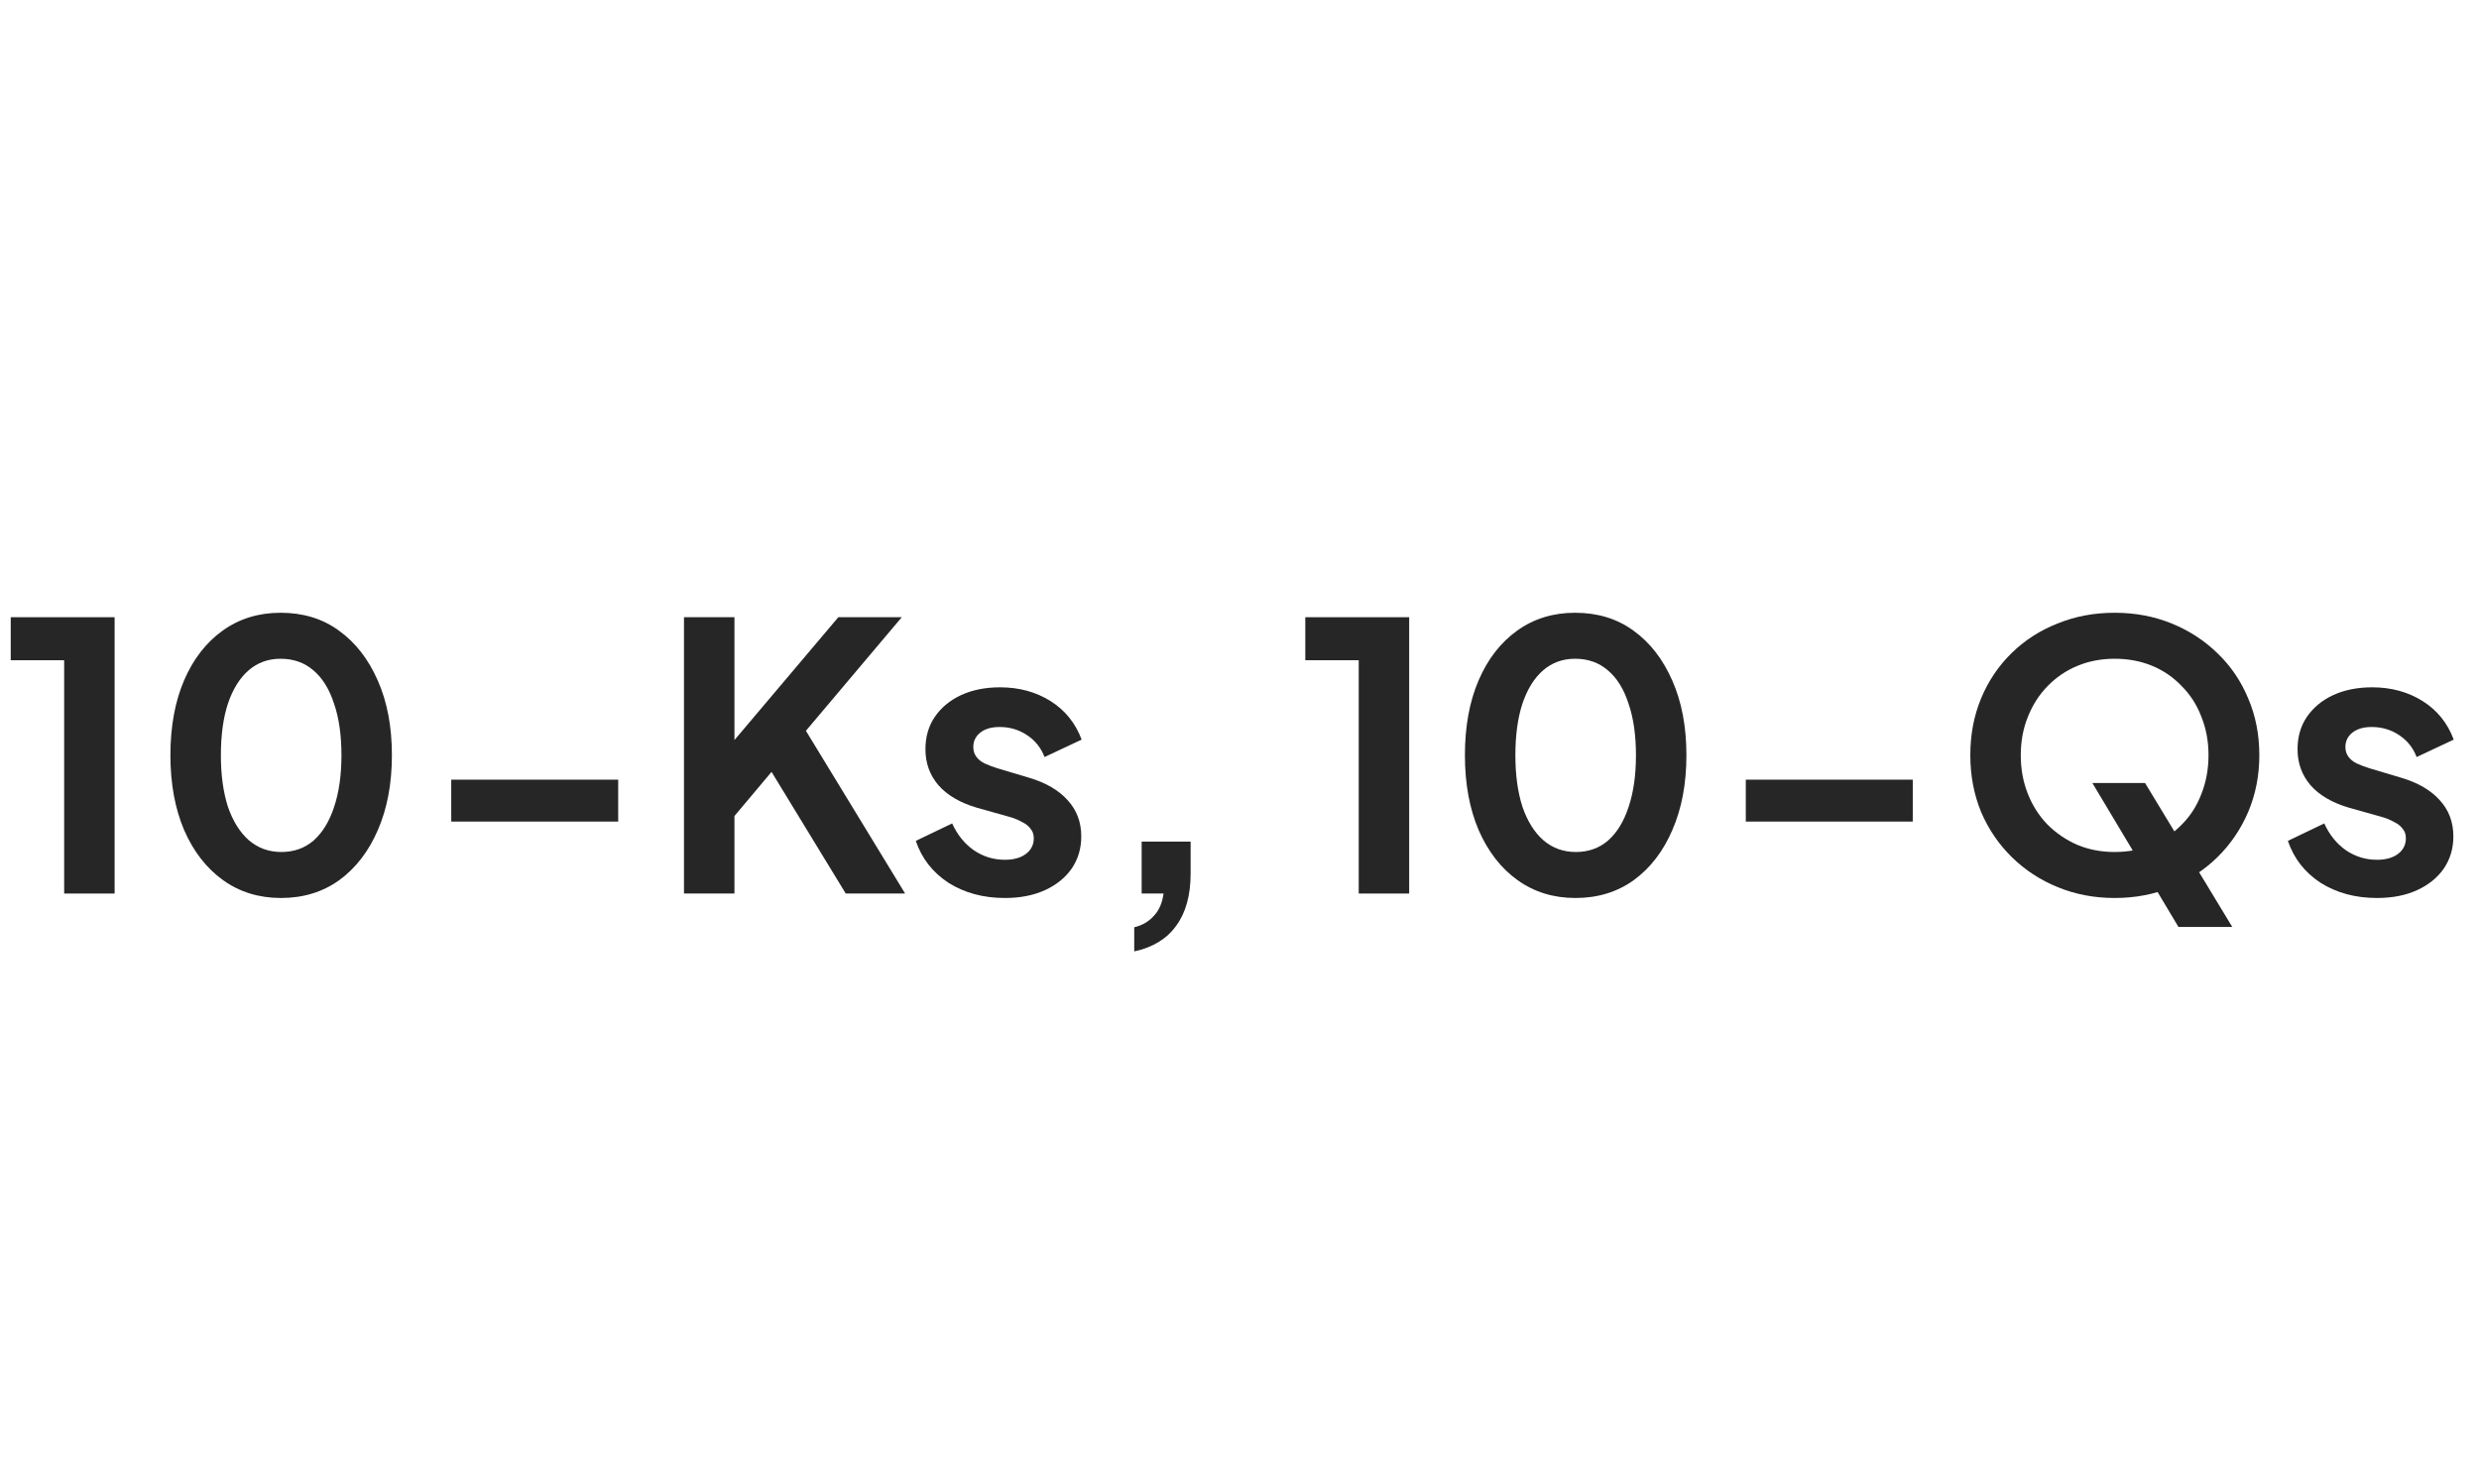 <svg width="147" height="88" viewBox="0 0 147 88" fill="none" xmlns="http://www.w3.org/2000/svg">
<path d="M140.948 53.264C139.672 53.264 138.557 52.963 137.604 52.362C136.665 51.746 136.02 50.917 135.668 49.876L137.824 48.842C138.132 49.517 138.557 50.045 139.1 50.426C139.657 50.807 140.273 50.998 140.948 50.998C141.476 50.998 141.894 50.881 142.202 50.646C142.51 50.411 142.664 50.103 142.664 49.722C142.664 49.487 142.598 49.297 142.466 49.15C142.349 48.989 142.18 48.857 141.96 48.754C141.755 48.637 141.527 48.541 141.278 48.468L139.32 47.918C138.308 47.625 137.538 47.177 137.01 46.576C136.497 45.975 136.24 45.263 136.24 44.442C136.24 43.709 136.423 43.071 136.79 42.528C137.171 41.971 137.692 41.538 138.352 41.23C139.027 40.922 139.797 40.768 140.662 40.768C141.791 40.768 142.789 41.039 143.654 41.582C144.519 42.125 145.135 42.887 145.502 43.87L143.302 44.904C143.097 44.361 142.752 43.929 142.268 43.606C141.784 43.283 141.241 43.122 140.64 43.122C140.156 43.122 139.775 43.232 139.496 43.452C139.217 43.672 139.078 43.958 139.078 44.31C139.078 44.53 139.137 44.721 139.254 44.882C139.371 45.043 139.533 45.175 139.738 45.278C139.958 45.381 140.207 45.476 140.486 45.564L142.4 46.136C143.383 46.429 144.138 46.869 144.666 47.456C145.209 48.043 145.48 48.761 145.48 49.612C145.48 50.331 145.289 50.969 144.908 51.526C144.527 52.069 143.999 52.494 143.324 52.802C142.649 53.11 141.857 53.264 140.948 53.264Z" fill="#262626"/>
<path d="M125.394 53.264C124.191 53.264 123.069 53.051 122.028 52.626C120.987 52.201 120.077 51.607 119.3 50.844C118.523 50.081 117.914 49.187 117.474 48.16C117.049 47.119 116.836 45.997 116.836 44.794C116.836 43.577 117.049 42.455 117.474 41.428C117.899 40.401 118.501 39.507 119.278 38.744C120.055 37.981 120.965 37.395 122.006 36.984C123.047 36.559 124.177 36.346 125.394 36.346C126.611 36.346 127.741 36.559 128.782 36.984C129.823 37.409 130.733 38.003 131.51 38.766C132.287 39.514 132.889 40.401 133.314 41.428C133.754 42.455 133.974 43.577 133.974 44.794C133.974 45.997 133.754 47.119 133.314 48.16C132.874 49.187 132.265 50.081 131.488 50.844C130.711 51.607 129.801 52.201 128.76 52.626C127.733 53.051 126.611 53.264 125.394 53.264ZM125.394 50.536C126.201 50.536 126.941 50.397 127.616 50.118C128.291 49.825 128.877 49.421 129.376 48.908C129.889 48.395 130.278 47.786 130.542 47.082C130.821 46.378 130.96 45.615 130.96 44.794C130.96 43.973 130.821 43.217 130.542 42.528C130.278 41.824 129.889 41.215 129.376 40.702C128.877 40.174 128.291 39.771 127.616 39.492C126.941 39.213 126.201 39.074 125.394 39.074C124.602 39.074 123.869 39.213 123.194 39.492C122.519 39.771 121.925 40.174 121.412 40.702C120.913 41.215 120.525 41.824 120.246 42.528C119.967 43.217 119.828 43.973 119.828 44.794C119.828 45.615 119.967 46.378 120.246 47.082C120.525 47.786 120.913 48.395 121.412 48.908C121.925 49.421 122.519 49.825 123.194 50.118C123.869 50.397 124.602 50.536 125.394 50.536ZM129.178 54.98L124.074 46.444H127.198L132.368 54.98H129.178Z" fill="#262626"/>
<path d="M103.523 48.732V46.246H113.423V48.732H103.523Z" fill="#262626"/>
<path d="M93.423 53.264C92.118 53.264 90.974 52.912 89.991 52.208C89.008 51.504 88.239 50.514 87.681 49.238C87.138 47.962 86.867 46.481 86.867 44.794C86.867 43.093 87.138 41.611 87.681 40.35C88.224 39.089 88.987 38.106 89.969 37.402C90.952 36.698 92.096 36.346 93.401 36.346C94.736 36.346 95.887 36.698 96.855 37.402C97.838 38.106 98.608 39.096 99.165 40.372C99.722 41.633 100.001 43.107 100.001 44.794C100.001 46.481 99.722 47.962 99.165 49.238C98.623 50.499 97.86 51.489 96.877 52.208C95.894 52.912 94.743 53.264 93.423 53.264ZM93.445 50.536C94.193 50.536 94.831 50.309 95.359 49.854C95.887 49.385 96.29 48.725 96.569 47.874C96.862 47.009 97.009 45.982 97.009 44.794C97.009 43.606 96.862 42.587 96.569 41.736C96.29 40.871 95.88 40.211 95.337 39.756C94.809 39.301 94.164 39.074 93.401 39.074C92.668 39.074 92.037 39.301 91.509 39.756C90.981 40.211 90.57 40.871 90.277 41.736C89.999 42.587 89.859 43.606 89.859 44.794C89.859 45.967 89.999 46.987 90.277 47.852C90.57 48.703 90.981 49.363 91.509 49.832C92.052 50.301 92.697 50.536 93.445 50.536Z" fill="#262626"/>
<path d="M80.57 53V39.162H77.402V36.61H83.562V53H80.57Z" fill="#262626"/>
<path d="M67.258 56.432V55.002C67.742 54.885 68.13 54.657 68.424 54.32C68.732 53.997 68.922 53.557 68.996 53H67.698V49.92H70.602V51.812C70.602 53.103 70.316 54.137 69.744 54.914C69.186 55.691 68.358 56.197 67.258 56.432Z" fill="#262626"/>
<path d="M59.585 53.264C58.309 53.264 57.194 52.963 56.241 52.362C55.302 51.746 54.657 50.917 54.305 49.876L56.461 48.842C56.769 49.517 57.194 50.045 57.737 50.426C58.294 50.807 58.91 50.998 59.585 50.998C60.113 50.998 60.531 50.881 60.839 50.646C61.147 50.411 61.301 50.103 61.301 49.722C61.301 49.487 61.235 49.297 61.103 49.15C60.985 48.989 60.817 48.857 60.597 48.754C60.391 48.637 60.164 48.541 59.915 48.468L57.957 47.918C56.945 47.625 56.175 47.177 55.647 46.576C55.133 45.975 54.877 45.263 54.877 44.442C54.877 43.709 55.06 43.071 55.427 42.528C55.808 41.971 56.329 41.538 56.989 41.23C57.663 40.922 58.433 40.768 59.299 40.768C60.428 40.768 61.425 41.039 62.291 41.582C63.156 42.125 63.772 42.887 64.139 43.87L61.939 44.904C61.733 44.361 61.389 43.929 60.905 43.606C60.421 43.283 59.878 43.122 59.277 43.122C58.793 43.122 58.411 43.232 58.133 43.452C57.854 43.672 57.715 43.958 57.715 44.31C57.715 44.53 57.773 44.721 57.891 44.882C58.008 45.043 58.169 45.175 58.375 45.278C58.595 45.381 58.844 45.476 59.123 45.564L61.037 46.136C62.019 46.429 62.775 46.869 63.303 47.456C63.845 48.043 64.117 48.761 64.117 49.612C64.117 50.331 63.926 50.969 63.545 51.526C63.163 52.069 62.635 52.494 61.961 52.802C61.286 53.11 60.494 53.264 59.585 53.264Z" fill="#262626"/>
<path d="M40.559 53V36.61H43.551V45.146L42.737 44.86L49.711 36.61H53.473L46.939 44.354L47.115 42.242L53.671 53H50.151L45.751 45.784L43.551 48.402V53H40.559Z" fill="#262626"/>
<path d="M26.758 48.732V46.246H36.658V48.732H26.758Z" fill="#262626"/>
<path d="M16.662 53.264C15.356 53.264 14.212 52.912 13.229 52.208C12.247 51.504 11.477 50.514 10.919 49.238C10.377 47.962 10.105 46.481 10.105 44.794C10.105 43.093 10.377 41.611 10.919 40.35C11.462 39.089 12.225 38.106 13.207 37.402C14.19 36.698 15.334 36.346 16.64 36.346C17.974 36.346 19.125 36.698 20.093 37.402C21.076 38.106 21.846 39.096 22.404 40.372C22.961 41.633 23.239 43.107 23.239 44.794C23.239 46.481 22.961 47.962 22.404 49.238C21.861 50.499 21.098 51.489 20.116 52.208C19.133 52.912 17.982 53.264 16.662 53.264ZM16.683 50.536C17.431 50.536 18.07 50.309 18.598 49.854C19.125 49.385 19.529 48.725 19.808 47.874C20.101 47.009 20.247 45.982 20.247 44.794C20.247 43.606 20.101 42.587 19.808 41.736C19.529 40.871 19.118 40.211 18.576 39.756C18.047 39.301 17.402 39.074 16.64 39.074C15.906 39.074 15.275 39.301 14.748 39.756C14.22 40.211 13.809 40.871 13.515 41.736C13.237 42.587 13.098 43.606 13.098 44.794C13.098 45.967 13.237 46.987 13.515 47.852C13.809 48.703 14.22 49.363 14.748 49.832C15.29 50.301 15.935 50.536 16.683 50.536Z" fill="#262626"/>
<path d="M3.805 53V39.162H0.637V36.61H6.797V53H3.805Z" fill="#262626"/>
</svg>
